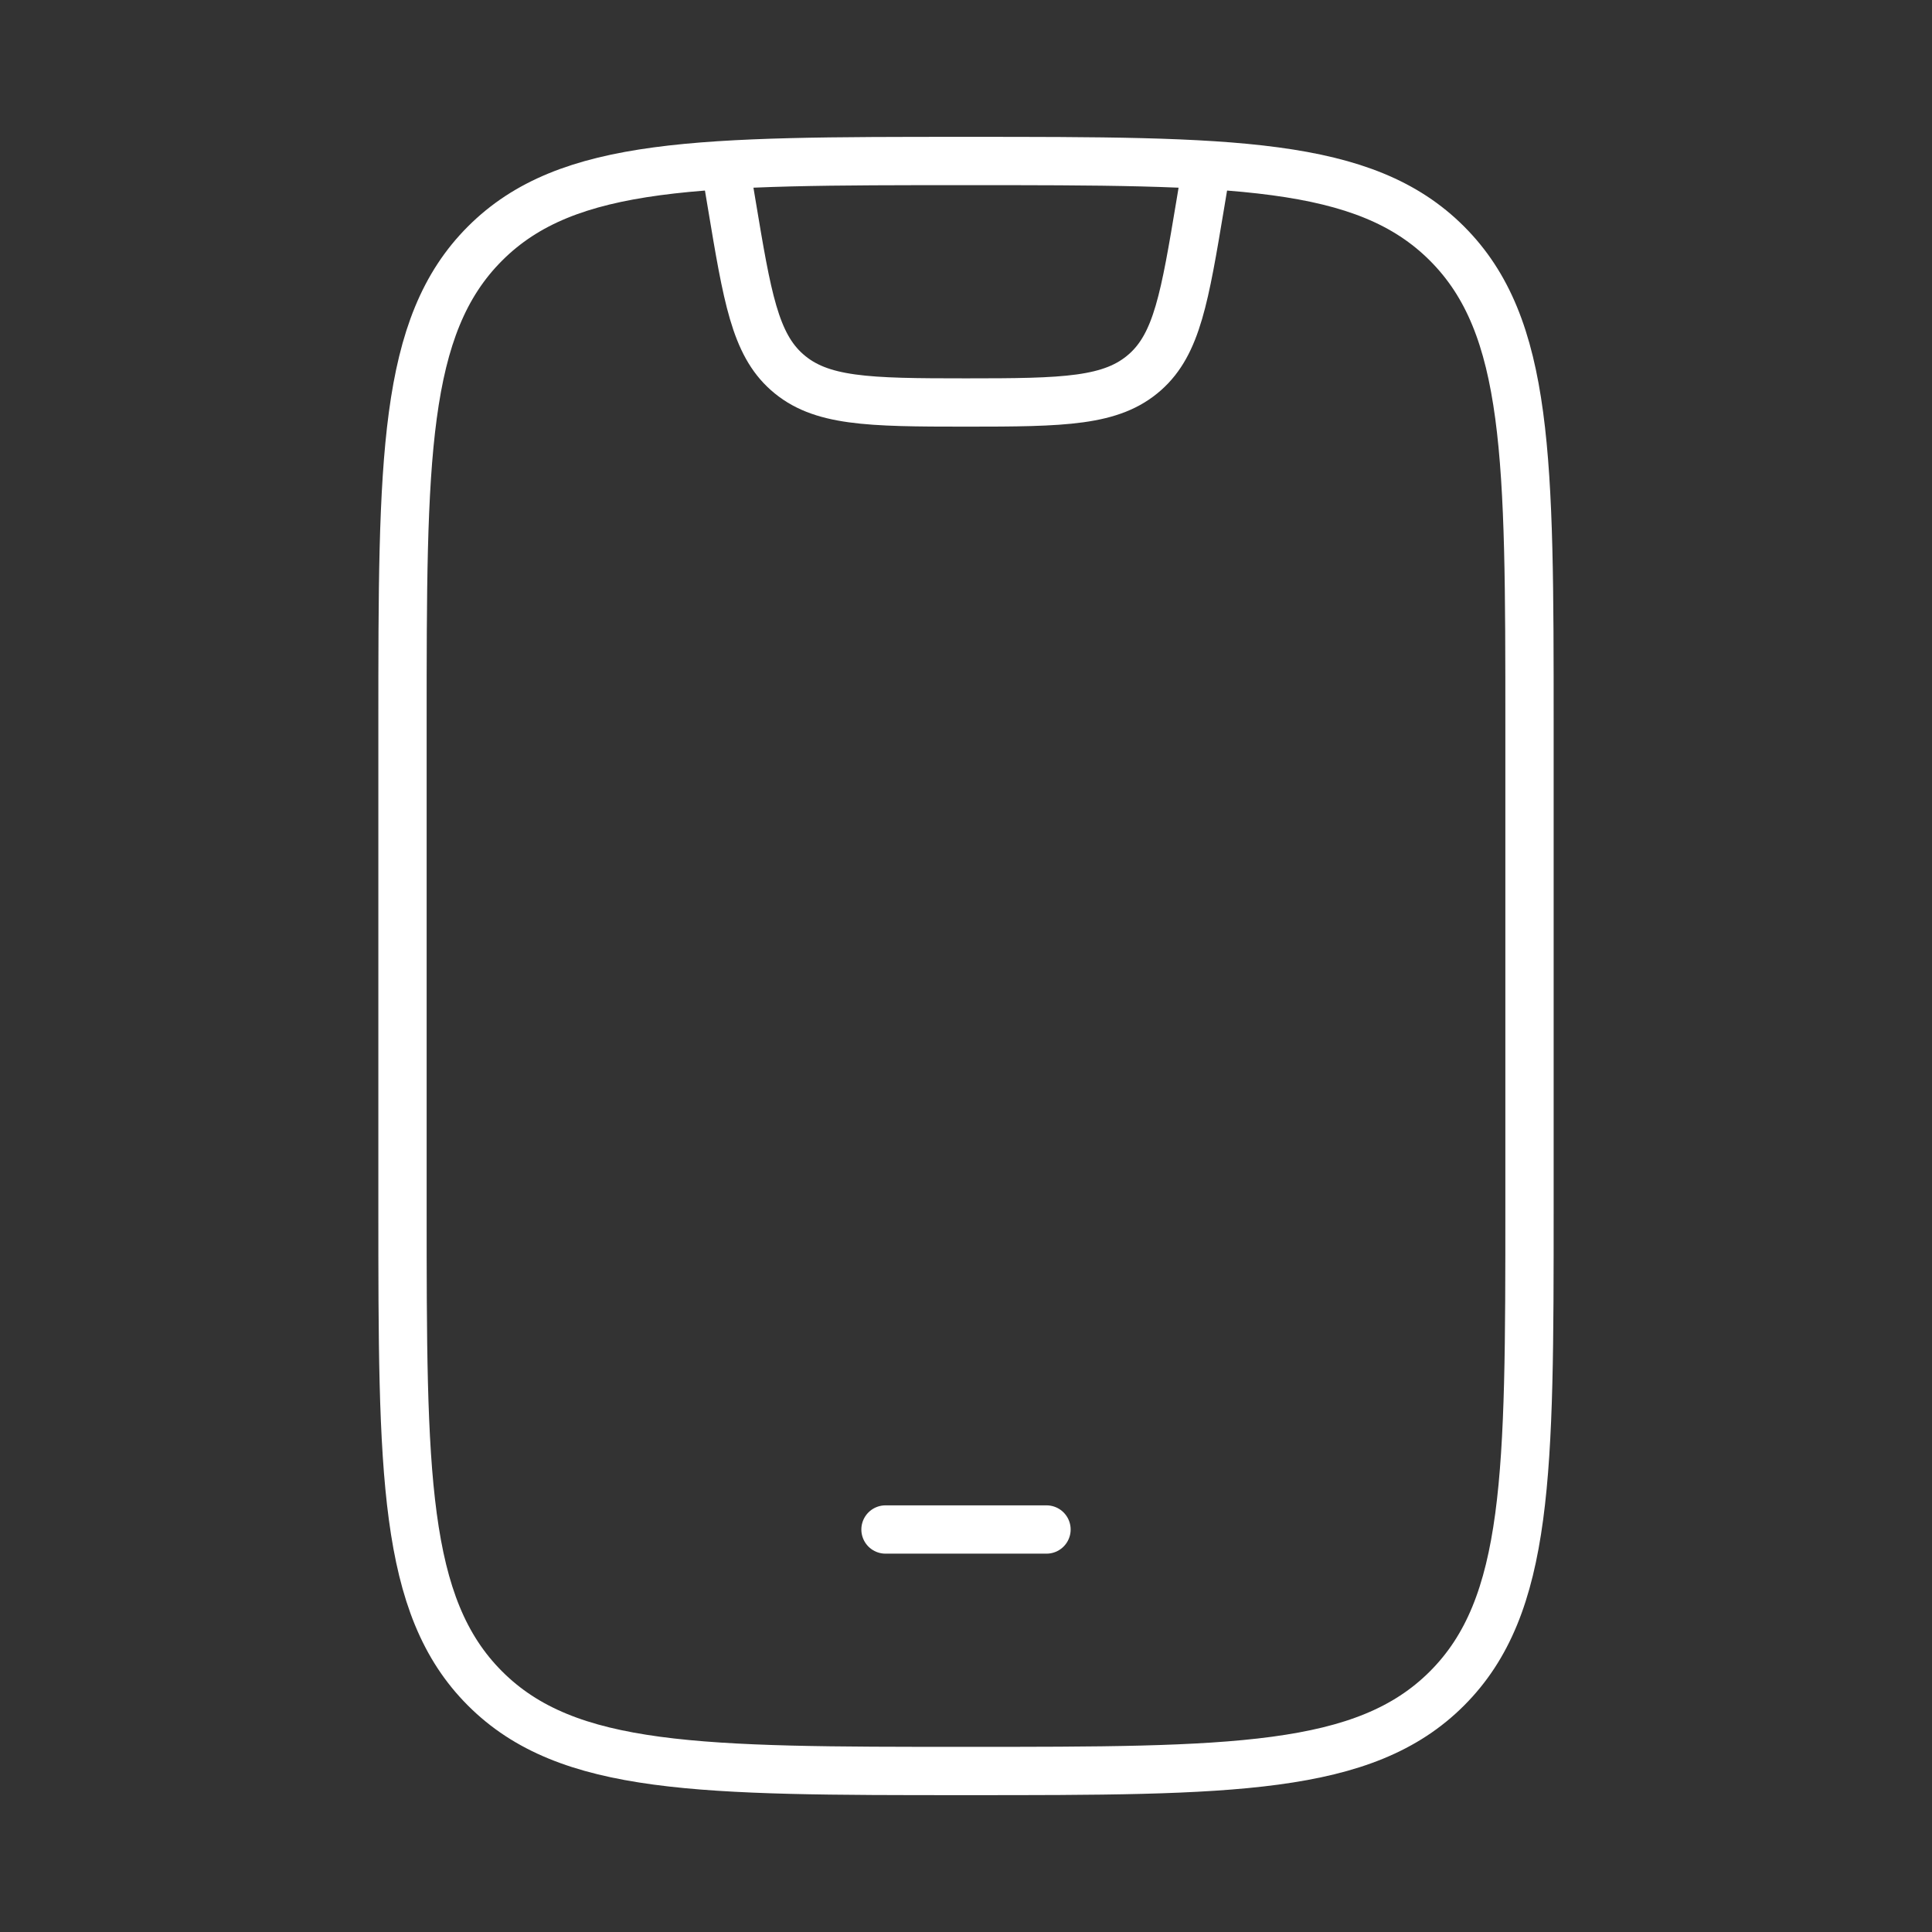 <?xml version="1.0" encoding="UTF-8"?>
<svg xmlns="http://www.w3.org/2000/svg" width="60" height="60" viewBox="0 0 60 60" fill="none">
  <rect x="0" y="0" width="60" height="60" fill="#333333" stroke="none"/>
  <path d="M12.5 22.5C12.5 14.25 12.5 10.126 15.063 7.563C17.626 5 21.75 5 30 5C38.249 5 42.374 5 44.937 7.563C47.5 10.126 47.5 14.25 47.5 22.5V37.5C47.5 45.749 47.5 49.874 44.937 52.437C42.374 55 38.249 55 30 55C21.75 55 17.626 55 15.063 52.437C12.5 49.874 12.5 45.749 12.5 37.5V22.5Z" stroke="white" stroke-width="1.5" stroke-linecap="round"></path>
  <path d="M27.5 47.5H32.5" stroke="white" stroke-width="1.5" stroke-linecap="round" stroke-linejoin="round"></path>
  <path d="M22.5 5L22.723 6.335C23.205 9.228 23.446 10.675 24.438 11.555C25.473 12.473 26.94 12.5 30 12.5C33.06 12.5 34.527 12.473 35.562 11.555C36.554 10.675 36.795 9.228 37.278 6.335L37.5 5" stroke="white" stroke-width="1.5" stroke-linejoin="round"></path>
</svg>
